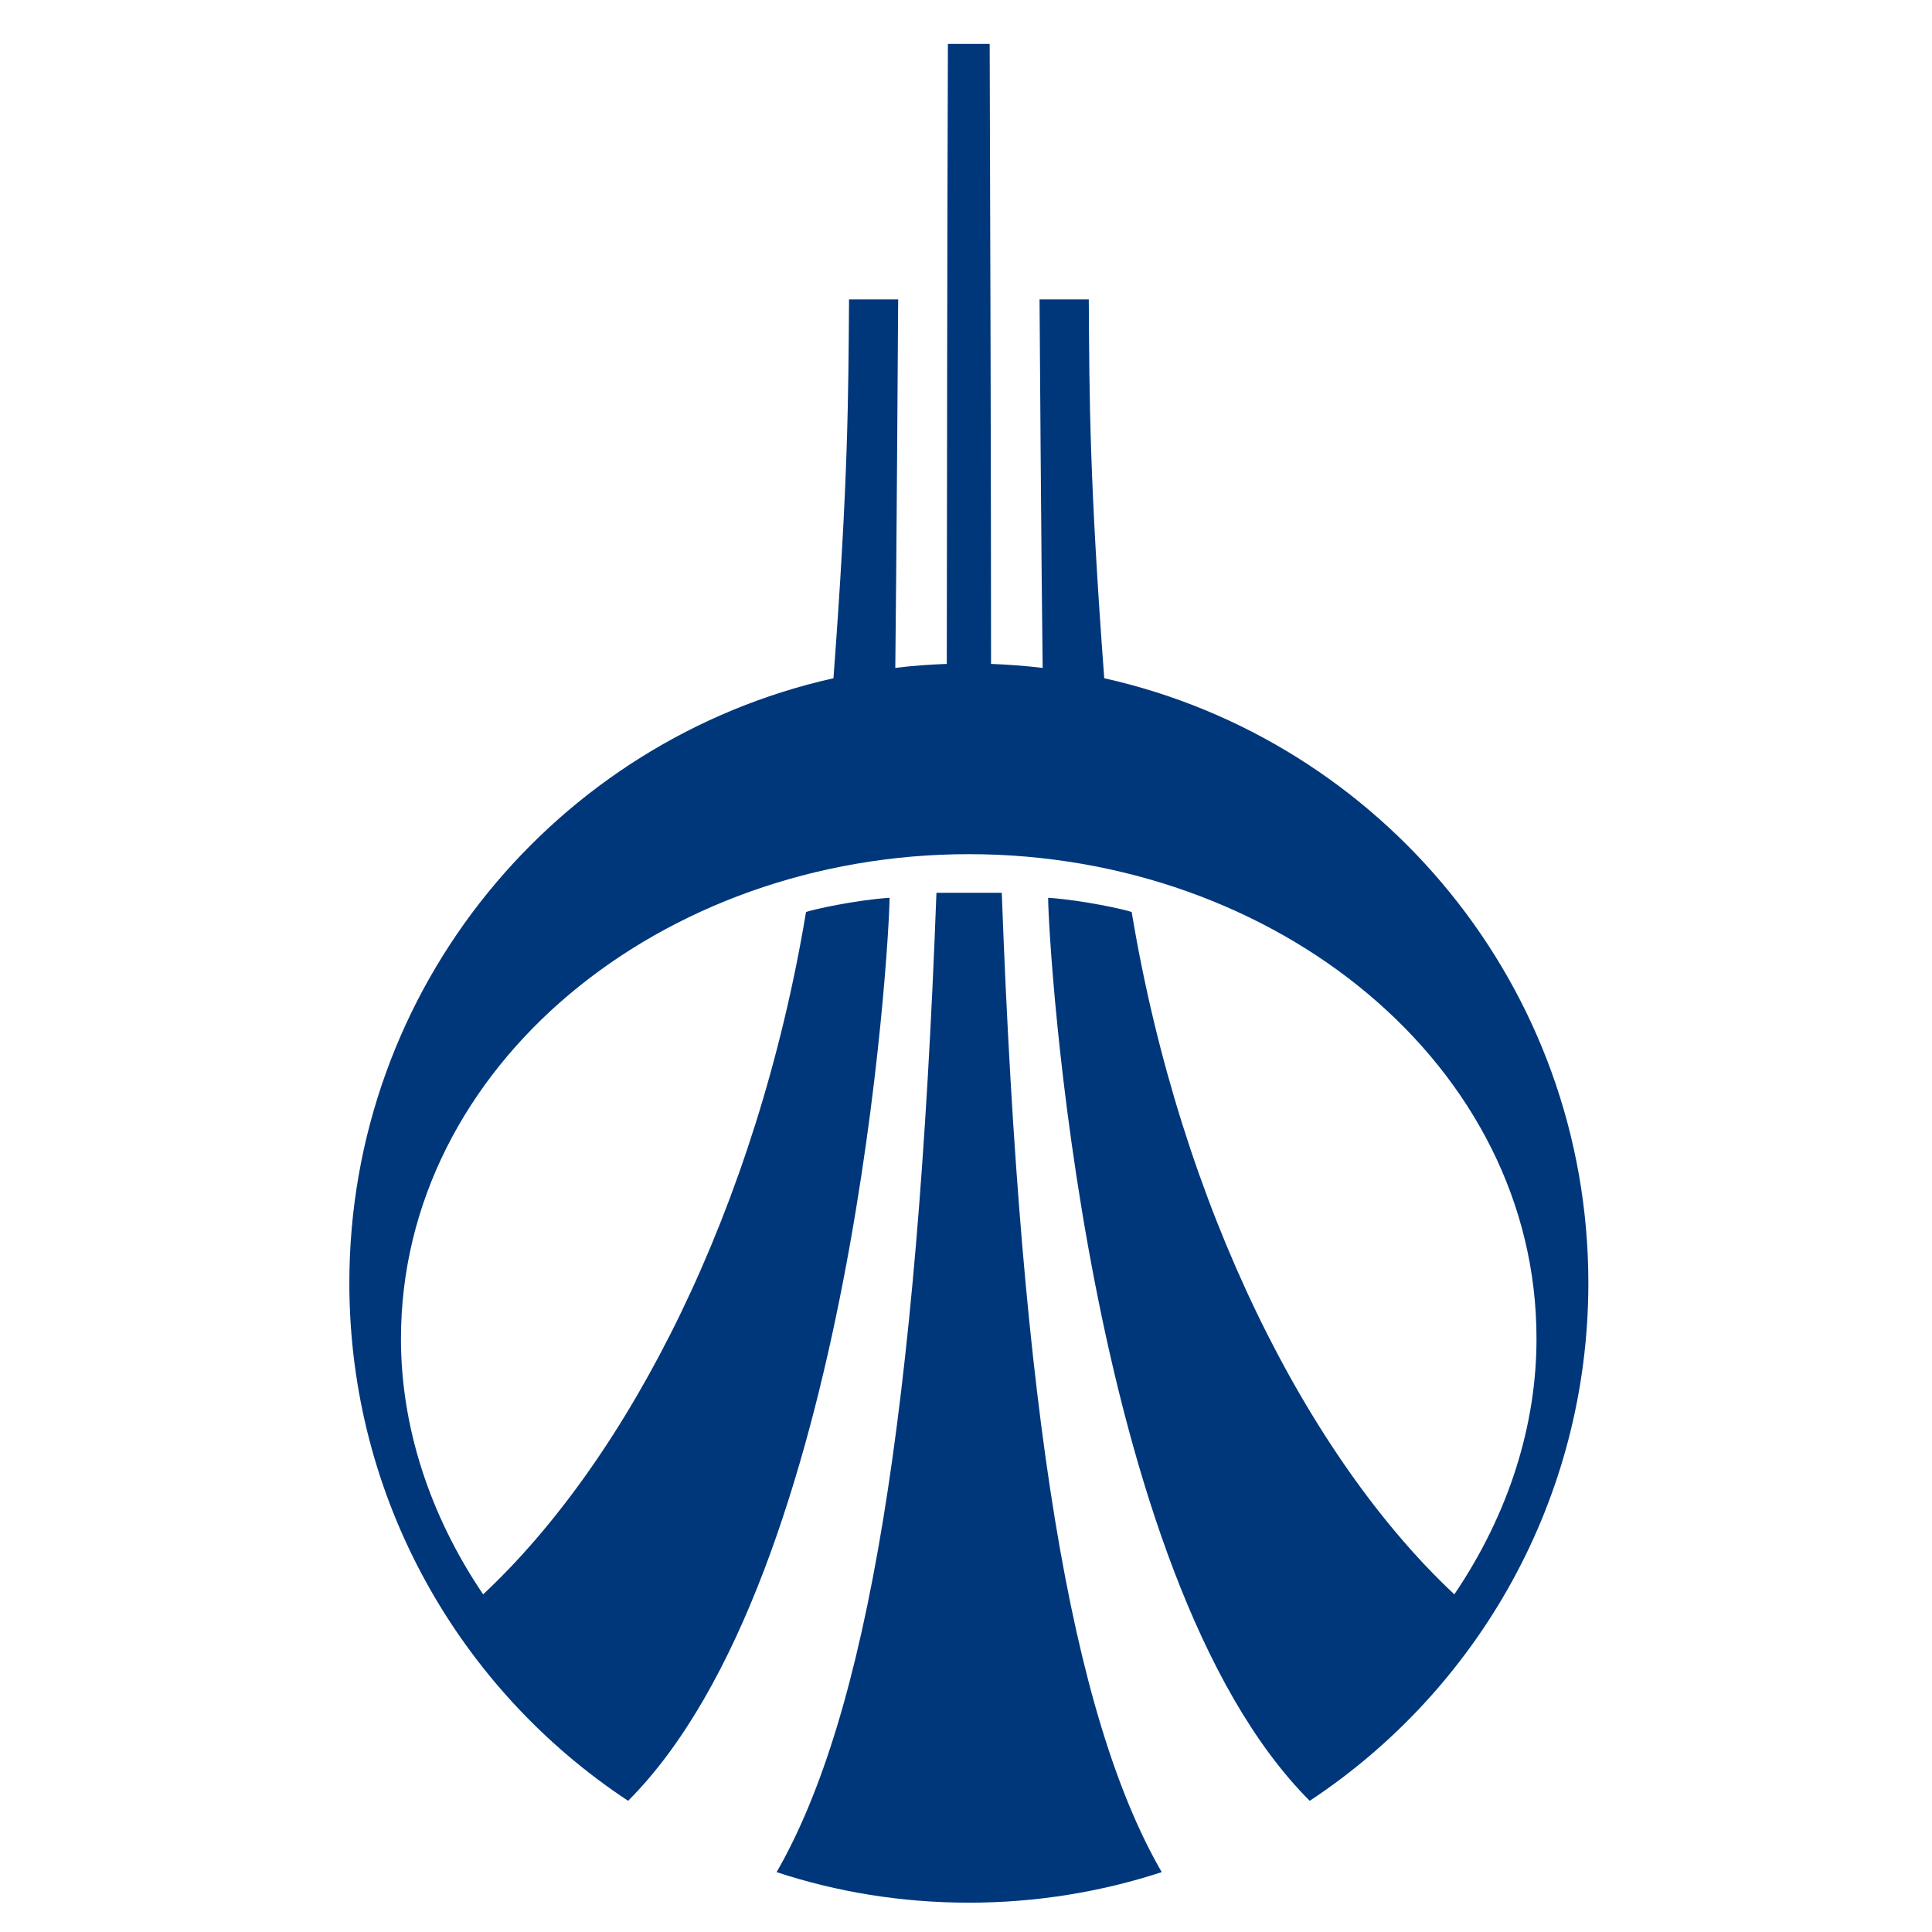 <?xml version="1.0" encoding="UTF-8" standalone="no"?>
<svg
   xmlns:dc="http://purl.org/dc/elements/1.1/"
   xmlns:cc="http://creativecommons.org/ns#"
   xmlns:rdf="http://www.w3.org/1999/02/22-rdf-syntax-ns#"
   xmlns:svg="http://www.w3.org/2000/svg"
   xmlns="http://www.w3.org/2000/svg"
   xmlns:sodipodi="http://sodipodi.sourceforge.net/DTD/sodipodi-0.dtd"
   xmlns:inkscape="http://www.inkscape.org/namespaces/inkscape"
   inkscape:version="1.0 (4035a4fb49, 2020-05-01)"
   sodipodi:docname="uralsib_logo.svg"
   version="1.1"
   viewBox="0 0 64 64"
   height="64"
   width="64"
   data-name="Layer 1"
   id="Layer_1">
  <defs
     id="defs11" />
  <sodipodi:namedview
     inkscape:current-layer="Layer_1"
     inkscape:window-maximized="1"
     inkscape:window-y="-9"
     inkscape:window-x="-9"
     inkscape:cy="32"
     inkscape:cx="24.949907"
     inkscape:zoom="5.39"
     showgrid="false"
     id="namedview9"
     inkscape:window-height="1001"
     inkscape:window-width="1920"
     inkscape:pageshadow="2"
     inkscape:pageopacity="0"
     guidetolerance="10"
     gridtolerance="10"
     objecttolerance="10"
     borderopacity="1"
     bordercolor="#666666"
     pagecolor="#ffffff" />
  <title
     id="title2">SovkomBank</title>
  <g
     style="fill:#00377b;fill-opacity:1"
     id="g18"
     transform="matrix(0.413,0,0,0.413,-34.795,-4.658)">
    <path
       style="fill:#00377b;fill-opacity:1"
       class="st0"
       d="M 161.96,79.79 C 137.29,79.79 116.41,96.77 116.41,118.67 116.41,125.56 118.61,132.66 123,139.16 134.7,128.23 144.95,108.17 148.9,84.43 149.37,84.25 152.83,83.47 155.6,83.29 155.6,86.72 152.67,137.66 134.63,155.72 121.16,146.83 112.27,131.54 112.27,114.19 112.27,90.49 128.88,70.65 151.1,65.68 152.29,49.76 152.29,43.26 152.35,35.29 H 156.29 C 156.29,35.4 156.15,57.58 156.06,64.85 157.42,64.68 158.8,64.58 160.19,64.53 160.2,51.79 160.23,28.37 160.28,14.8 H 163.63 C 163.68,28.37 163.74,51.79 163.74,64.53 165.13,64.58 166.51,64.69 167.88,64.85 167.78,57.58 167.63,35.4 167.63,35.29 H 171.58 C 171.63,43.27 171.63,49.76 172.82,65.68 195.05,70.64 211.65,90.48 211.65,114.19 211.65,131.54 202.76,146.83 189.3,155.72 171.25,137.66 168.32,86.72 168.32,83.29 171.08,83.47 174.55,84.25 175.02,84.43 178.97,108.17 189.22,128.23 200.9,139.16 205.3,132.66 207.49,125.56 207.49,118.67 207.52,96.77 186.65,79.79 161.96,79.79 M 146.54,161.44 C 153.77,148.9 157.8,124.91 159.36,82.89 H 164.6 C 166.15,124.91 170.18,148.9 177.43,161.44 172.56,163.03 167.37,163.89 161.97,163.89 156.58,163.89 151.39,163.04 146.54,161.44"
       id="path4" />
  </g>
</svg>
